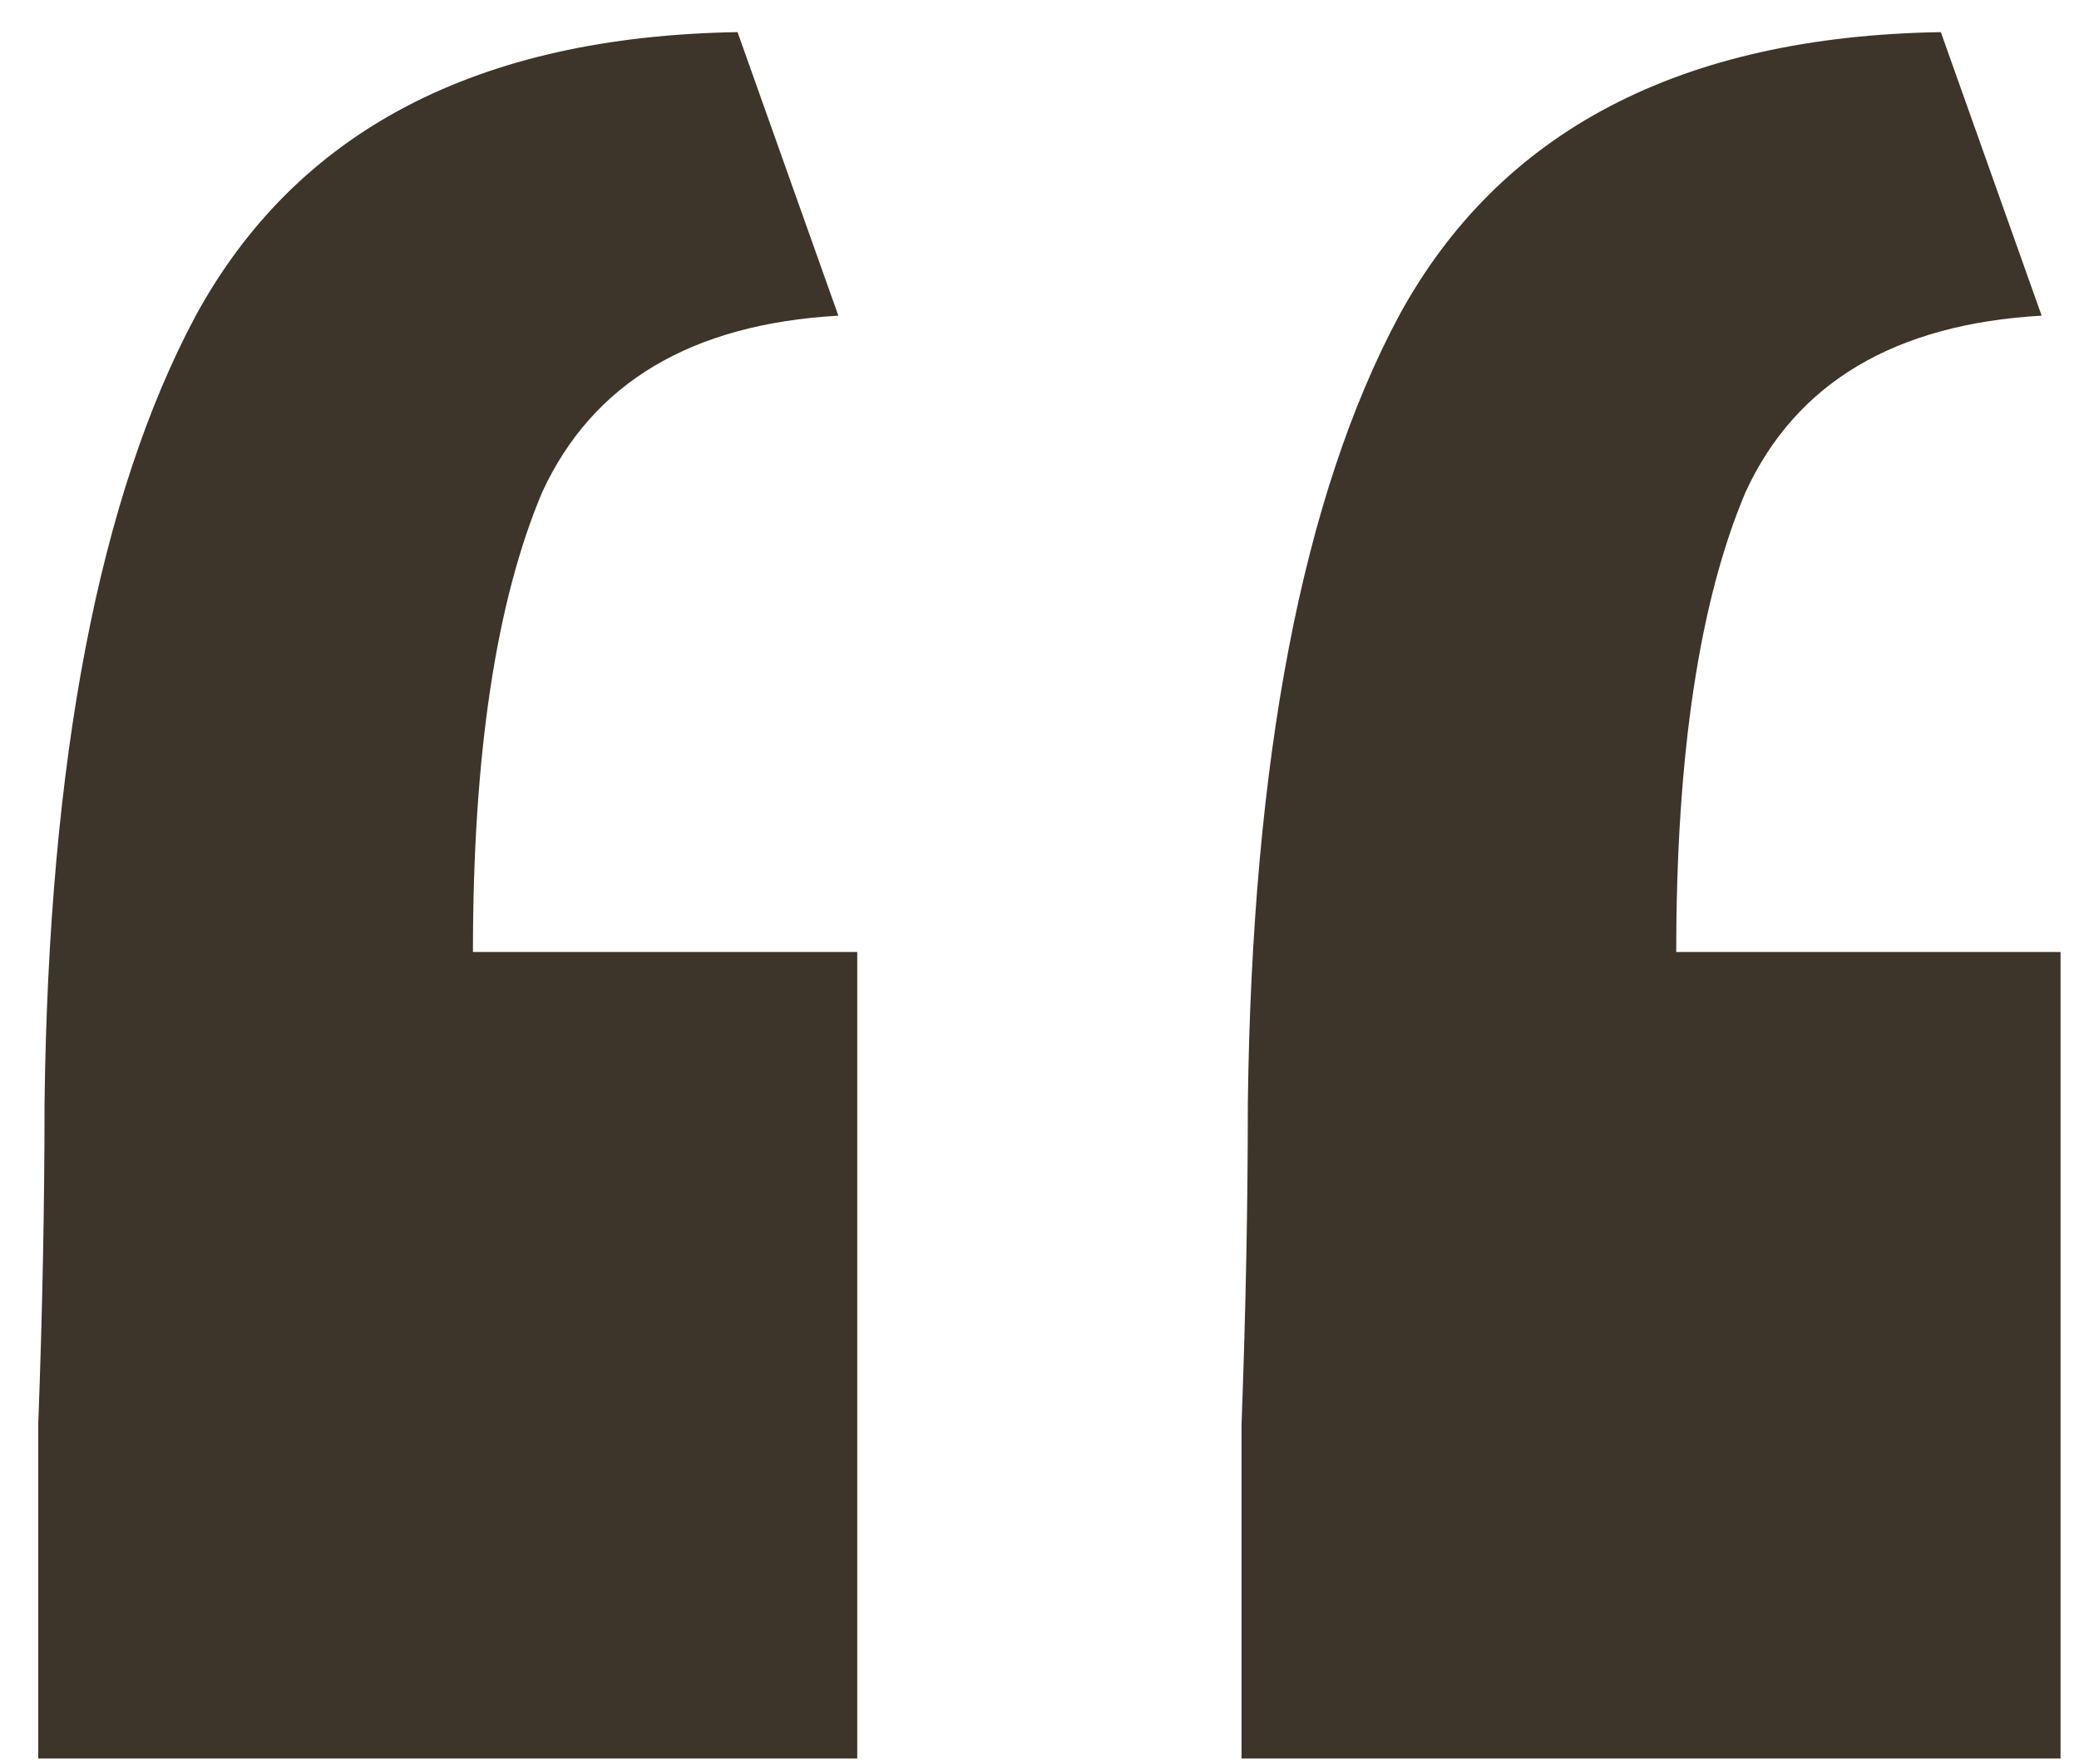 <svg width="33" height="28" viewBox="0 0 33 28" fill="none" xmlns="http://www.w3.org/2000/svg">
<path d="M0.607 27.91C0.607 26.11 0.607 24.343 0.607 22.61C0.674 20.81 0.707 19.11 0.707 17.51C0.774 12.043 1.574 7.877 3.107 5.01C4.707 2.077 7.574 0.577 11.707 0.51L13.307 5.01C10.974 5.143 9.407 6.077 8.607 7.81C7.874 9.543 7.507 11.977 7.507 15.11H13.607V27.91H0.607ZM19.707 27.91C19.707 26.11 19.707 24.343 19.707 22.61C19.774 20.81 19.807 19.11 19.807 17.51C19.874 12.043 20.674 7.877 22.207 5.01C23.807 2.077 26.674 0.577 30.807 0.51L32.407 5.01C30.074 5.143 28.507 6.077 27.707 7.81C26.974 9.543 26.607 11.977 26.607 15.11H32.707V27.91H19.707Z" fill="#3D342A"/>
</svg>
